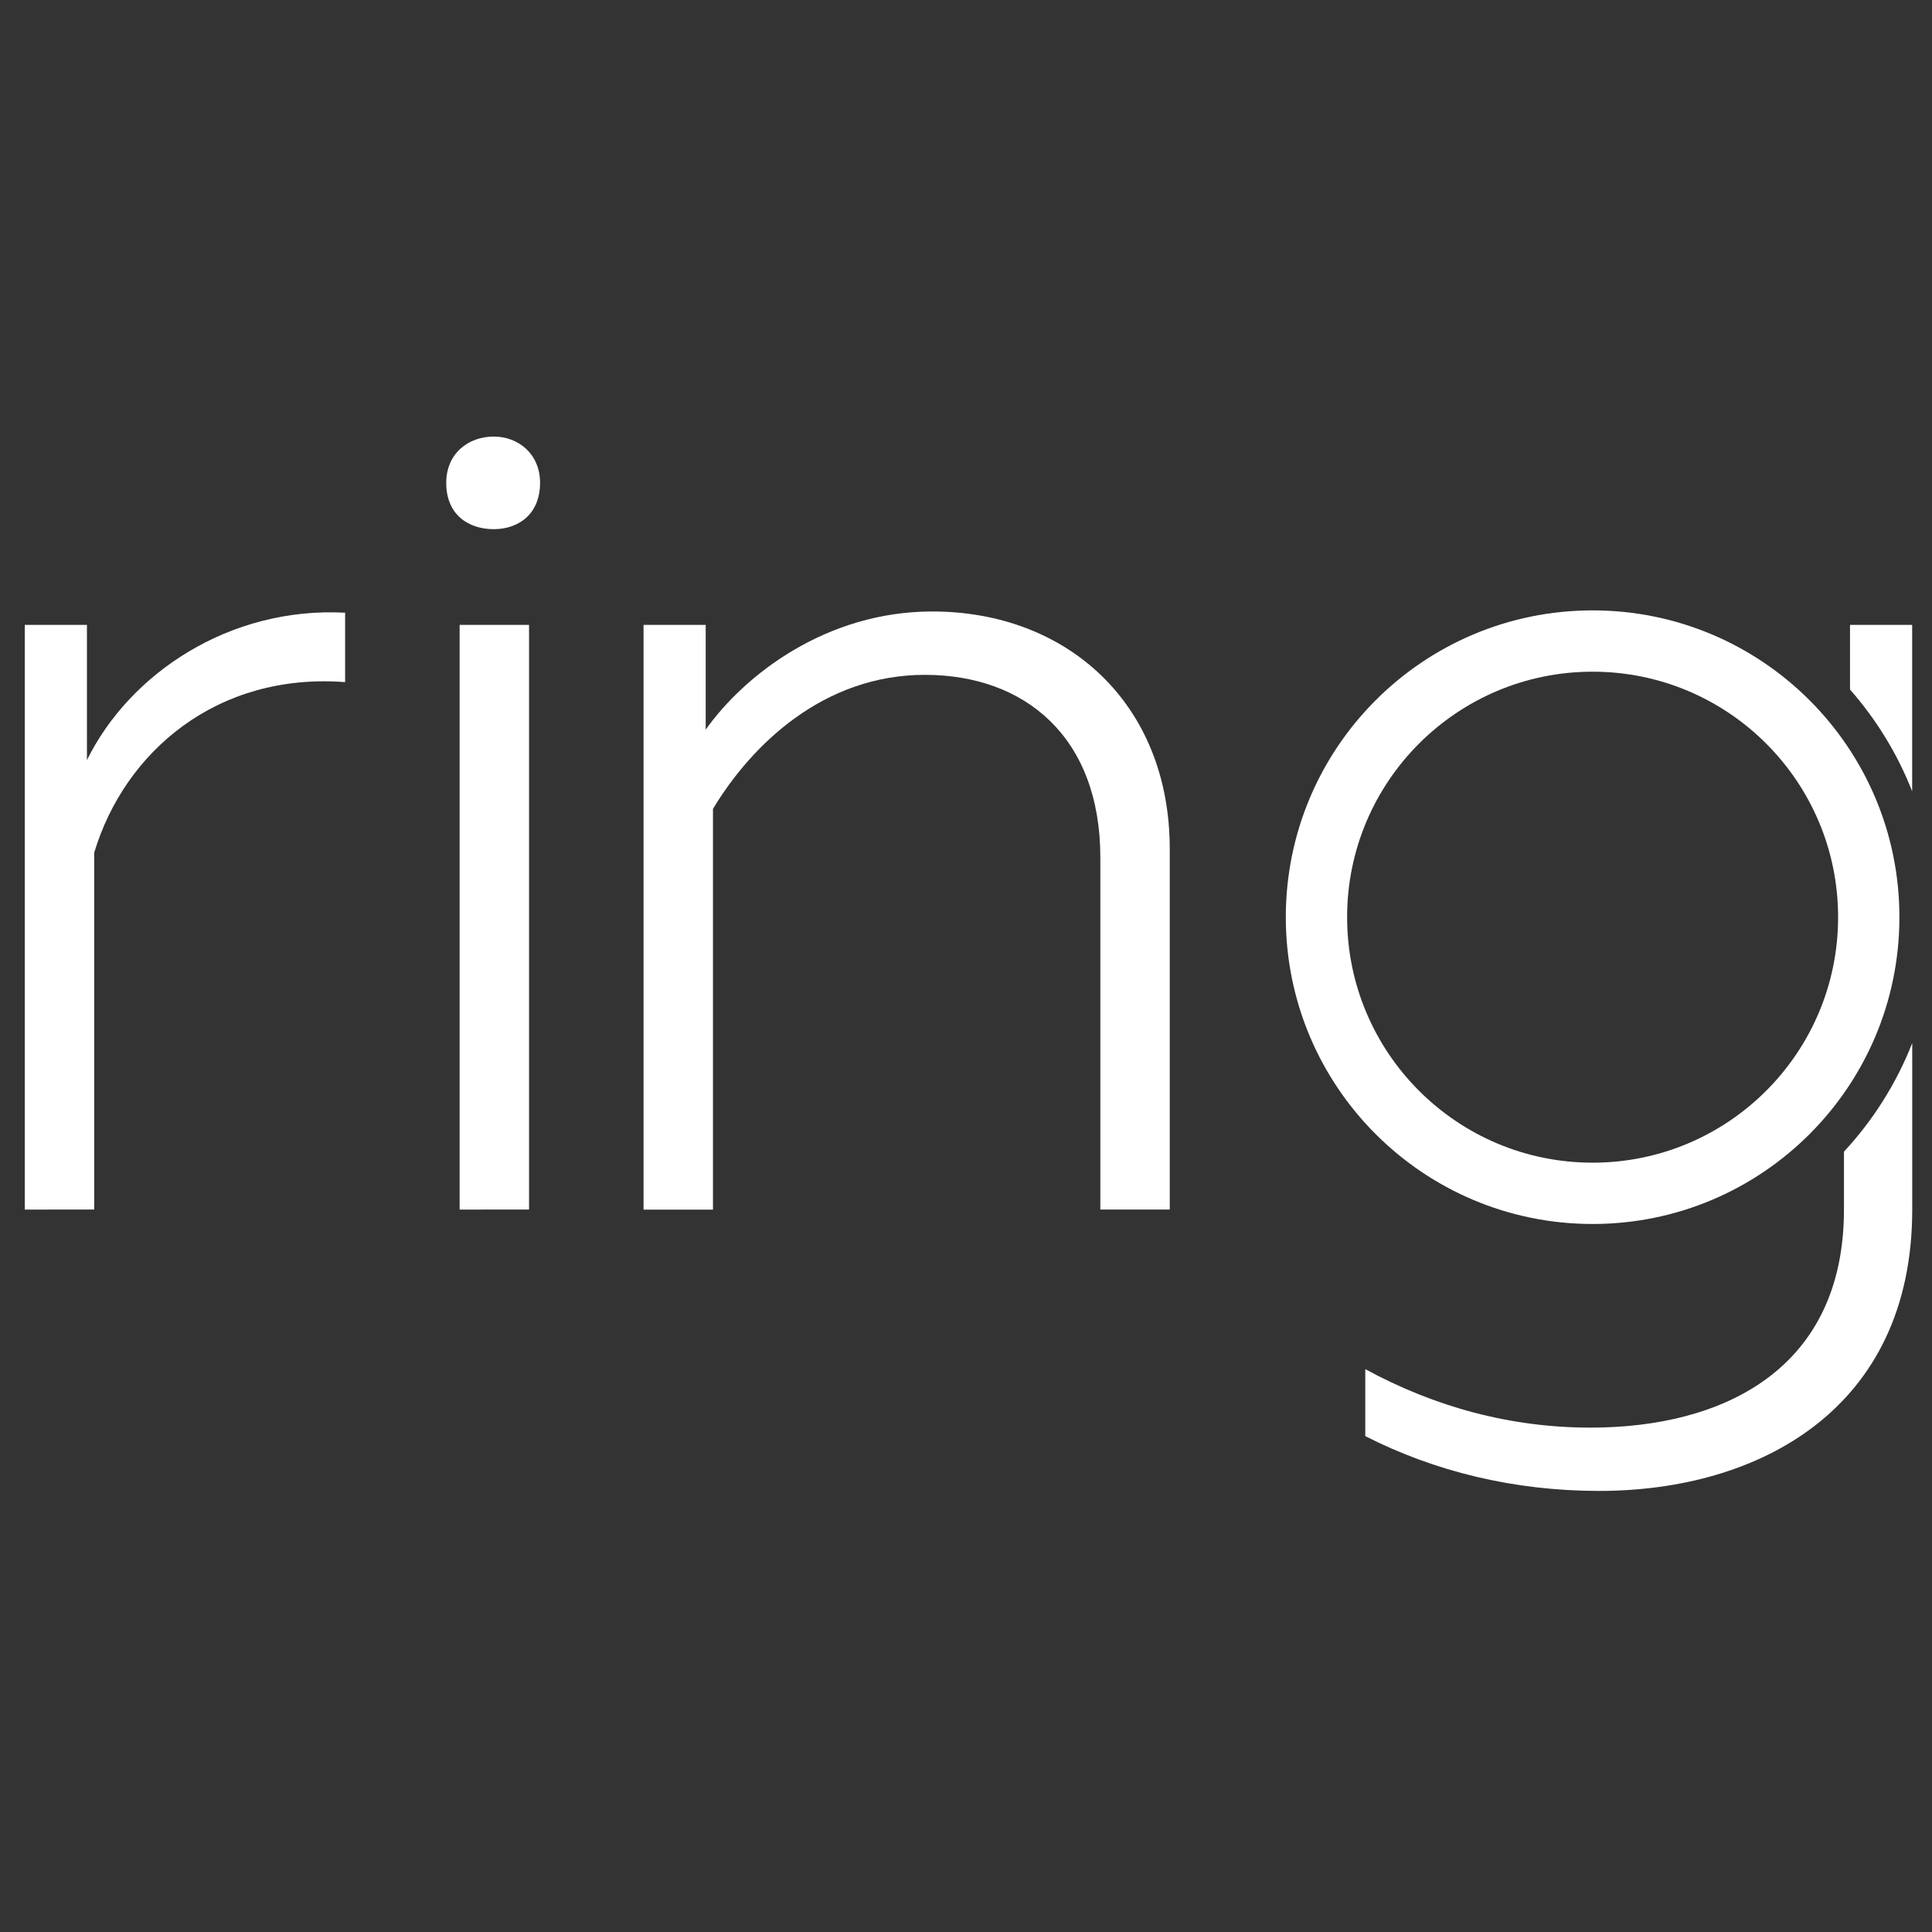 <?xml version="1.0" encoding="utf-8"?>
<!-- Generator: Adobe Illustrator 25.4.1, SVG Export Plug-In . SVG Version: 6.00 Build 0)  -->
<svg version="1.1" id="Layer_1" xmlns="http://www.w3.org/2000/svg" xmlns:xlink="http://www.w3.org/1999/xlink" x="0px" y="0px"
	 viewBox="0 0 300 300" style="enable-background:new 0 0 300 300;" xml:space="preserve">
<rect x="0" y="0" width="300" height="300" fill="#333333" stroke="none"/>
<style type="text/css">
	.st0{fill:#FFFFFF;}
</style>
<g>
	<g>
		<path class="st0" d="M53.59,95.14v10.78c-19.86-1.51-34.24,10.78-38.96,26.48v55.42H3.85V97.03h9.65v21
			C20.11,104.59,35.62,94.19,53.59,95.14z"/>
		<path class="st0" d="M76.67,82.17c-3.97,0-7.38-2.27-7.38-7.19c0-4.54,3.4-7.19,7.38-7.19c3.78,0,7.19,2.65,7.19,7.19
			C83.85,79.9,80.45,82.17,76.67,82.17z M71.37,187.82V97.03h10.78v90.79H71.37z"/>
		<path class="st0" d="M144.76,94.95c21,0,36.88,14.38,36.88,36.88v55.99h-10.78v-54.66c0-18.73-11.73-28.37-27.24-28.37
			c-15.7,0-26.86,10.78-32.91,20.81v62.23H99.93v-90.8h9.65v16.27C115.63,104.78,128.3,94.95,144.76,94.95z"/>
		<g>
			<path class="st0" d="M286.33,178.83v8.99c0,24.78-18.73,33.86-39.34,33.86c-12.48,0-24.21-3.22-34.99-9.08V223
				c10.78,5.49,23.08,8.51,36.32,8.51c24.78,0,48.61-12.67,48.61-43.69v-25.85C294.46,168.26,290.84,173.96,286.33,178.83z"/>
			<path class="st0" d="M296.92,97.03h-9.65v10.04c4.07,4.63,7.36,9.97,9.65,15.81V97.03z"/>
		</g>
	</g>
	<g>
		<path class="st0" d="M247.3,94.78c-26.31,0-47.64,21.33-47.64,47.64s21.33,47.64,47.64,47.64s47.64-21.33,47.64-47.64
			S273.61,94.78,247.3,94.78z M247.3,180.54c-21.05,0-38.12-17.07-38.12-38.12s17.07-38.12,38.12-38.12s38.12,17.07,38.12,38.12
			S268.35,180.54,247.3,180.54z"/>
	</g>
</g>
</svg>
